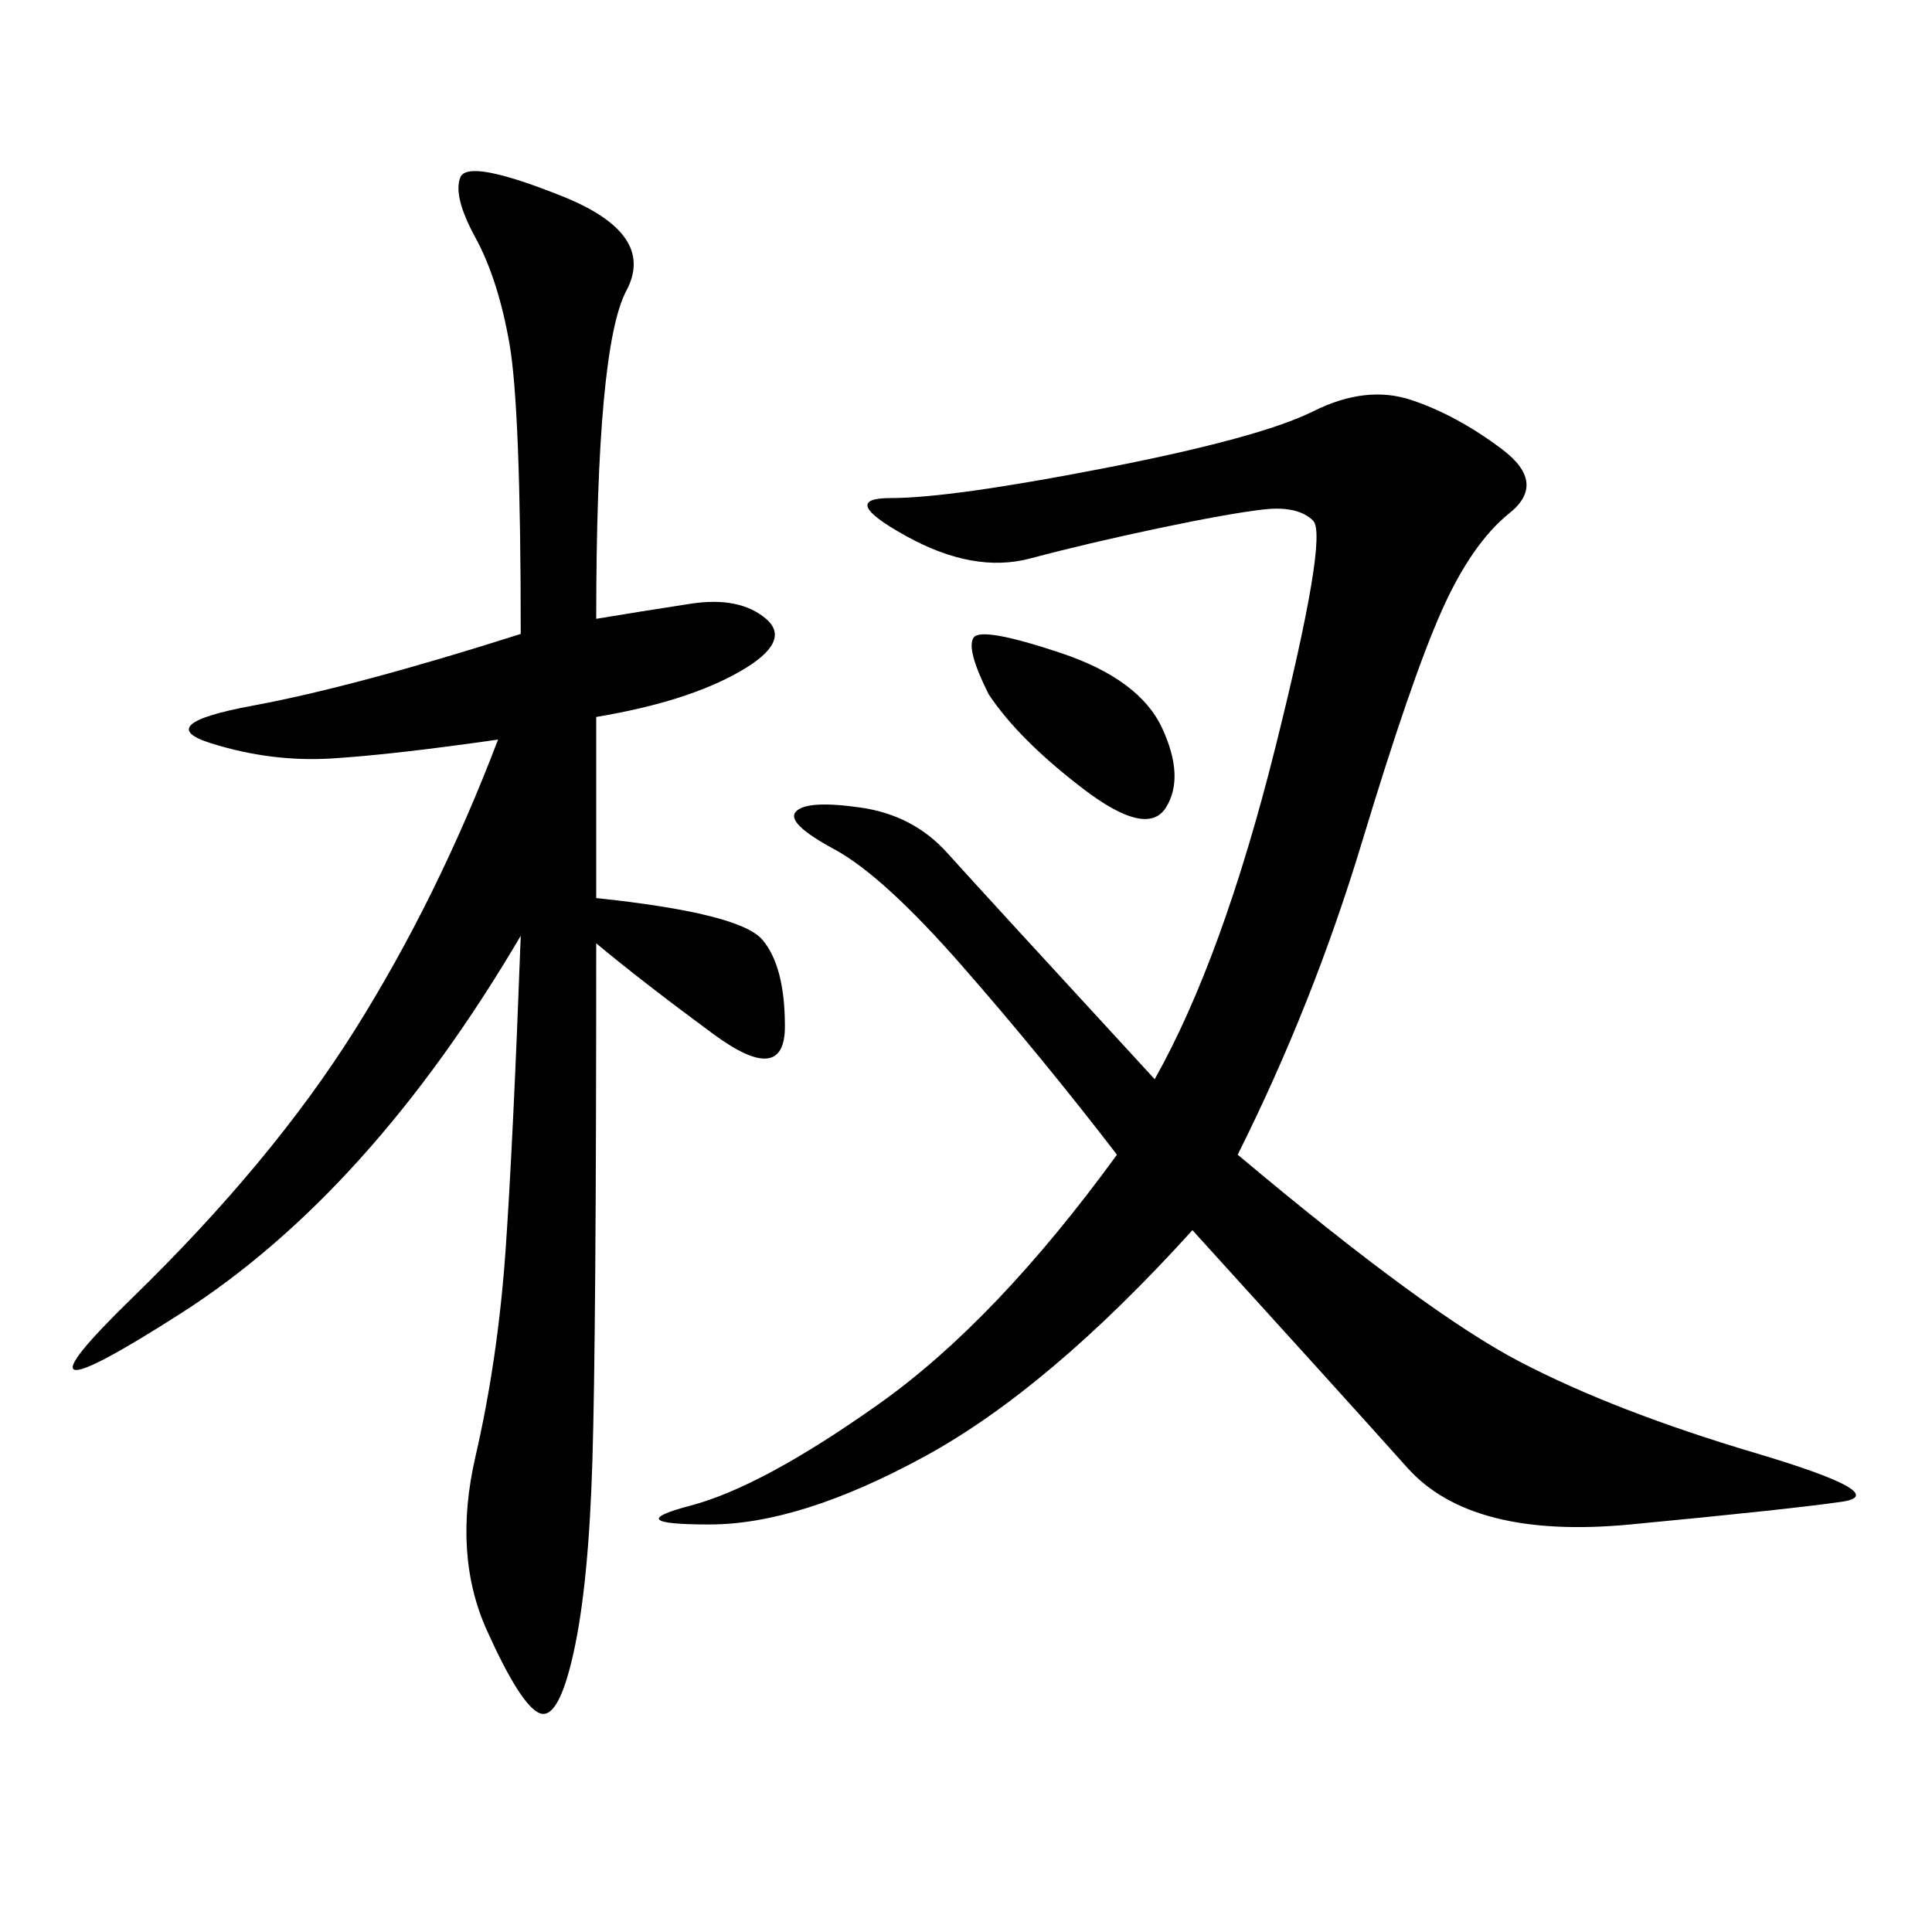 <svg xmlns="http://www.w3.org/2000/svg" xmlns:xlink="http://www.w3.org/1999/xlink" width="300" height="300"><path d="M192.19 179.30Q221.48 203.91 236.13 211.52Q250.78 219.14 272.46 225.59Q294.14 232.03 285.94 233.20Q277.73 234.38 253.13 236.72Q228.52 239.06 218.55 227.93Q208.59 216.80 185.16 191.02L185.16 191.02Q162.89 215.63 143.55 226.17Q124.22 236.72 110.16 236.72L110.16 236.72Q96.09 236.72 107.23 233.79Q118.36 230.86 136.52 217.97Q154.69 205.08 173.44 179.30L173.44 179.30Q161.72 164.06 149.41 150Q137.11 135.94 129.49 131.84Q121.88 127.73 123.63 125.98Q125.39 124.22 133.59 125.39Q141.80 126.56 147.07 132.42Q152.34 138.28 179.30 167.58L179.30 167.58Q189.84 148.83 198.05 116.02Q206.25 83.20 203.91 80.86Q201.56 78.52 196.29 79.10Q191.02 79.69 179.88 82.03Q168.75 84.38 159.96 86.72Q151.17 89.06 140.63 83.20Q130.08 77.34 138.28 77.34L138.28 77.34Q147.66 77.34 171.68 72.66Q195.70 67.97 203.91 63.87Q212.11 59.77 219.14 62.11Q226.17 64.45 233.20 69.73Q240.23 75 234.38 79.69Q228.52 84.38 223.83 94.92Q219.14 105.47 211.52 130.66Q203.91 155.86 192.19 179.30L192.19 179.30ZM92.58 139.45Q114.84 141.80 118.36 145.90Q121.88 150 121.88 159.38L121.88 159.38Q121.88 168.75 110.74 160.55Q99.61 152.34 92.58 146.48L92.58 146.48Q92.58 207.42 91.99 226.76Q91.41 246.09 89.06 256.64Q86.72 267.19 83.79 266.02Q80.86 264.84 75.59 253.13Q70.31 241.41 73.83 226.17Q77.34 210.94 78.52 193.95Q79.69 176.95 80.86 145.31L80.86 145.31Q57.42 185.16 28.13 203.91Q-1.17 222.66 20.51 201.56Q42.19 180.47 55.08 159.96Q67.97 139.45 77.34 114.84L77.34 114.84Q60.94 117.19 51.56 117.77Q42.19 118.36 32.81 115.43Q23.44 112.50 39.26 109.57Q55.08 106.64 80.86 98.44L80.86 98.44Q80.86 63.28 79.10 53.32Q77.34 43.36 73.83 36.91Q70.31 30.47 71.48 27.54Q72.66 24.61 87.30 30.47Q101.95 36.33 97.27 45.12Q92.58 53.91 92.58 96.09L92.58 96.09Q99.61 94.92 107.23 93.75Q114.84 92.58 118.95 96.09Q123.05 99.61 114.84 104.30Q106.64 108.98 92.58 111.33L92.58 111.33L92.58 139.45ZM153.52 107.81Q150 100.78 151.17 99.02Q152.34 97.27 164.65 101.37Q176.95 105.47 180.47 113.09Q183.98 120.70 181.05 125.39Q178.13 130.08 168.16 122.46Q158.20 114.84 153.52 107.81L153.52 107.81Z"/></svg>